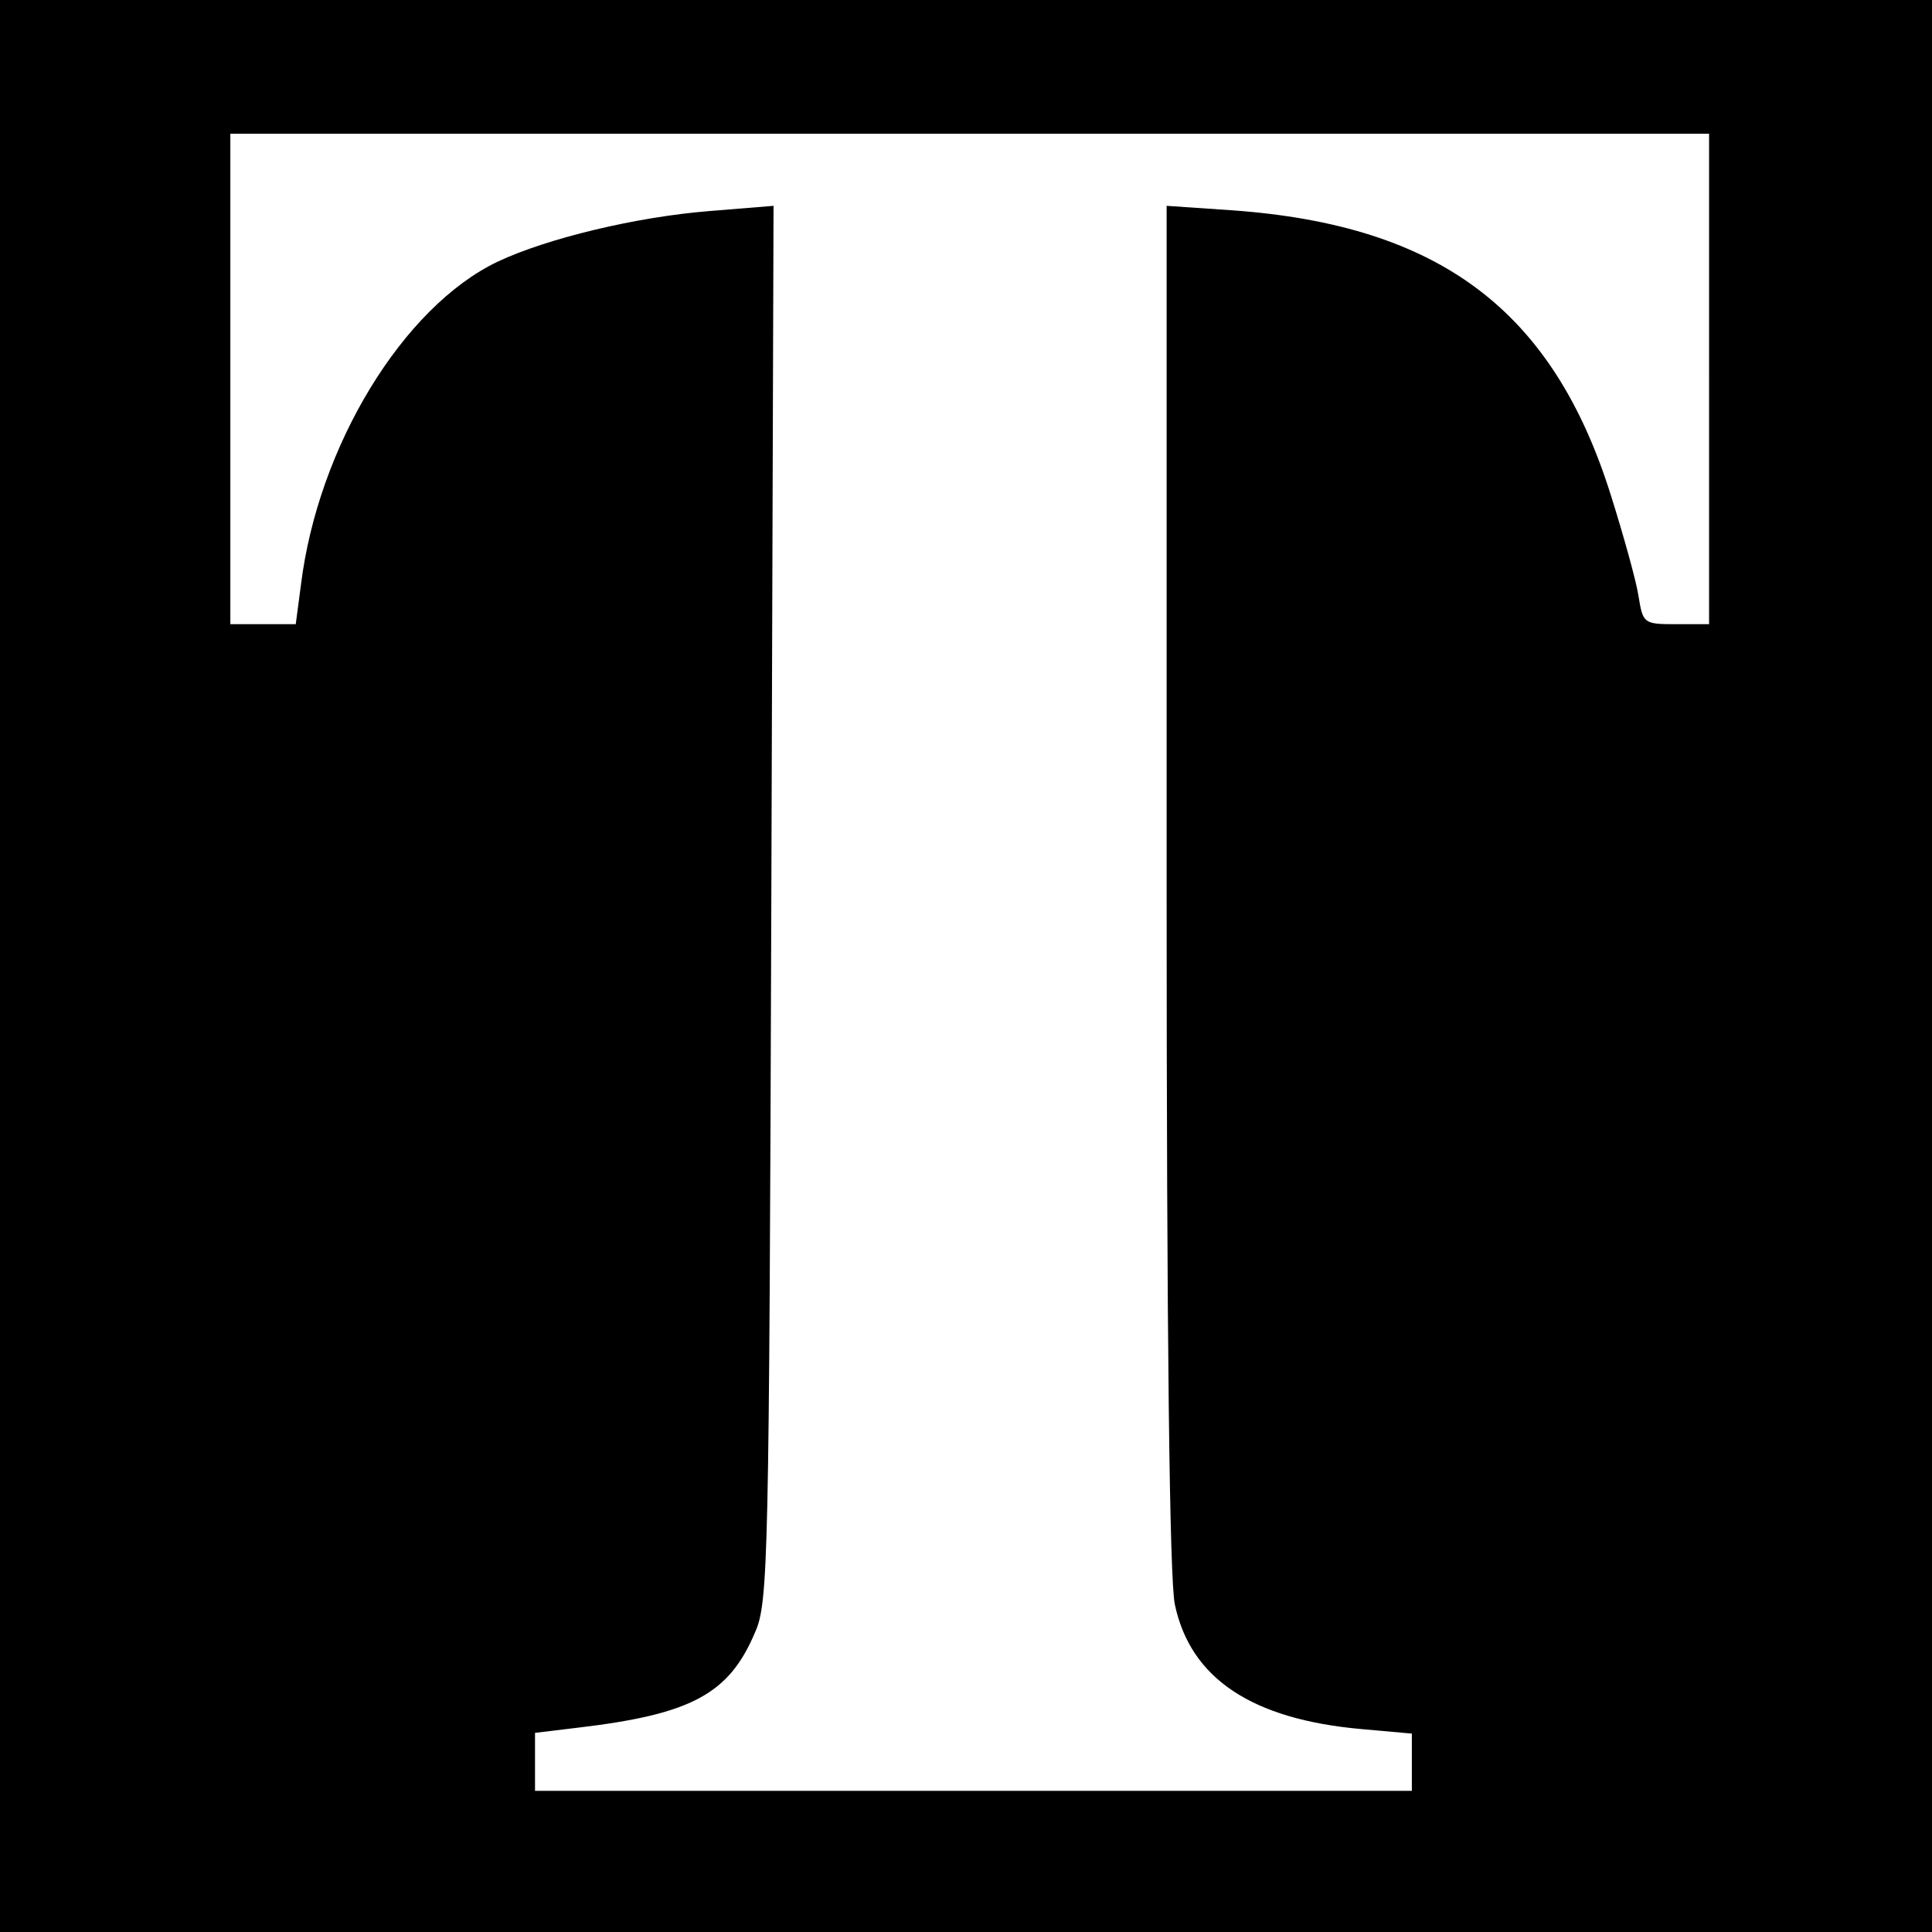 <?xml version="1.0" standalone="no"?>
<!DOCTYPE svg PUBLIC "-//W3C//DTD SVG 20010904//EN"
 "http://www.w3.org/TR/2001/REC-SVG-20010904/DTD/svg10.dtd">
<svg version="1.0" xmlns="http://www.w3.org/2000/svg"
 width="260pt" height="260pt" viewBox="0 0 260 260"
 preserveAspectRatio="xMidYMid meet">
<g transform="translate(0,260) scale(0.1,-0.1)"
fill="#000000" stroke="none">
<path d="M0 1300 l0 -1300 1300 0 1300 0 0 1300 0 1300 -1300 0 -1300 0 0
-1300z m2300 790 l0 -330 -45 0 c-43 0 -44 1 -50 38 -3 20 -20 81 -37 135 -78
249 -230 364 -510 384 l-88 6 0 -916 c0 -614 4 -932 11 -966 21 -100 104 -155
252 -168 l67 -6 0 -38 0 -39 -590 0 -590 0 0 39 0 39 58 7 c152 18 203 45 238
128 18 40 19 92 22 981 l3 939 -86 -7 c-100 -8 -219 -37 -285 -68 -128 -61
-242 -249 -265 -435 l-7 -53 -44 0 -44 0 0 330 0 330 995 0 995 0 0 -330z"/>
</g>
</svg>
